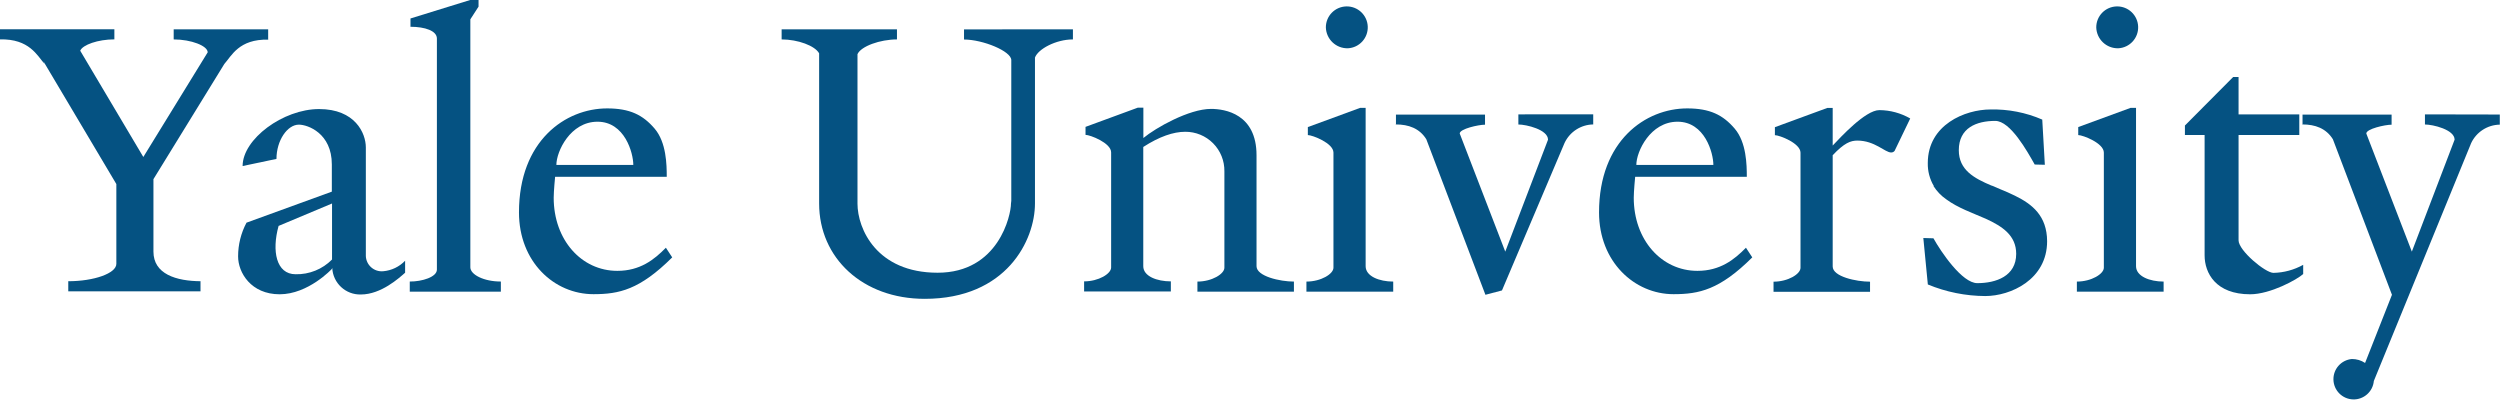 <?xml version="1.0" encoding="UTF-8"?>
<svg width="494px" height="79px" viewBox="0 0 494 79" version="1.1" xmlns="http://www.w3.org/2000/svg" xmlns:xlink="http://www.w3.org/1999/xlink">
    <title>Group</title>
    <g id="Page-1" stroke="none" stroke-width="1" fill="none" fill-rule="evenodd">
        <g id="Group" transform="translate(-0, -0.01)" fill="#055282" fill-rule="nonzero">
            <path d="M52.99,7.8 L52.99,5.8 L34.32,5.8 L34.32,7.8 C37.78,7.8 41.04,9.07 41.04,10.35 L28.32,31.03 L15.85,10.03 C16.32,8.87 19.37,7.79 22.6,7.79 L22.6,5.79 L0,5.79 L0,7.79 C5.8,7.66 7.35,11 8.78,12.61 L8.58,12.13 L22.99,36.38 L22.99,52.15 C22.99,54.02 18.57,55.58 13.49,55.58 L13.49,57.58 L39.62,57.58 L39.62,55.58 L39.82,55.58 C34.74,55.58 30.32,54.13 30.32,49.73 L30.32,35.41 L44.32,12.66 L44.32,12.66 C45.76,11.05 47.21,7.71 53.01,7.84 C53.1,7.84 53.09,7.83 52.99,7.8 Z" id="Path"></path>
            <path d="M92.94,52.83 L92.94,3.83 L94.56,1.32 L94.56,0 L92.94,0 L81.11,3.66 L81.11,5.3 C84,5.3 86.33,6.11 86.33,7.62 L86.33,53.29 C86.33,54.74 83.41,55.66 80.97,55.64 L80.97,57.64 L98.97,57.64 L98.97,55.64 C95.62,55.65 92.94,54.28 92.94,52.83 Z" id="Path"></path>
            <path d="M131.58,48.96 C129.25,51.34 126.47,53.53 121.98,53.53 C114.89,53.53 109.41,47.41 109.41,39.08 C109.41,37.79 109.69,34.94 109.69,34.94 L131.75,34.94 C131.75,32.57 131.68,28.15 129.36,25.43 C127.04,22.71 124.45,21.43 119.97,21.43 C111.75,21.43 102.55,27.8 102.55,41.98 C102.55,51.75 109.5,58.14 117.27,58.14 C122.32,58.14 126.41,57.26 132.83,50.87 L131.58,48.96 Z M118.07,24.06 C123.44,24.06 125.14,30.21 125.14,32.6 L109.94,32.6 C109.94,29.94 112.69,24.06 118.07,24.06 L118.07,24.06 Z" id="Shape"></path>
            <path d="M75.7,53.61 C74.845,53.684 73.997,53.406 73.353,52.839 C72.709,52.273 72.325,51.467 72.29,50.61 L72.29,29.15 C72.29,26.31 70.16,21.56 63.05,21.56 C55.94,21.56 47.94,27.49 47.94,32.82 L54.63,31.41 C54.63,27.77 56.78,24.64 59.06,24.64 C60.8,24.64 65.57,26.33 65.57,32.5 L65.57,37.88 L48.71,44.01 C47.614,46.066 47.044,48.361 47.05,50.69 C47.05,53.88 49.6,58.16 55.26,58.16 C60.92,58.16 65.57,53.16 65.57,53.16 L65.65,52.94 L65.65,52.94 C65.785,55.944 68.304,58.285 71.31,58.2 C75.31,58.2 78.89,54.92 80.05,53.9 L80.05,51.53 C78.902,52.73 77.355,53.469 75.7,53.61 L75.7,53.61 Z M58.41,54.2 C54.58,54.2 53.67,49.61 55.05,44.65 L65.61,40.22 L65.61,51.29 C63.714,53.211 61.109,54.264 58.41,54.2 L58.41,54.2 Z" id="Shape"></path>
            <path d="M190.49,5.82 L190.49,7.82 C194.2,7.82 199.83,10.12 199.83,11.88 L199.83,39.71 C199.792,39.884 199.772,40.062 199.77,40.24 C199.77,42.54 197.31,53.9 185.27,53.9 C173.23,53.9 169.44,45.22 169.44,40.24 L169.44,10.71 C170.14,9.15 173.9,7.8 177.24,7.8 L177.24,5.8 L154.45,5.8 L154.45,7.8 C157.68,7.8 161.05,9.06 161.86,10.55 L161.86,40.22 C161.86,50.99 170.46,59.06 182.72,59.06 C198.9,59.06 204.51,47.46 204.51,40.22 L204.51,11.39 C205.1,9.72 208.63,7.8 212.01,7.8 L212.01,5.8 L190.49,5.82 Z" id="Path"></path>
            <path d="M345,48.96 C342.67,51.34 339.89,53.53 335.41,53.53 C328.31,53.53 322.83,47.41 322.83,39.08 C322.83,37.79 323.11,34.94 323.11,34.94 L345.17,34.94 C345.17,32.57 345.1,28.15 342.78,25.43 C340.46,22.71 337.87,21.43 333.39,21.43 C325.17,21.43 315.97,27.8 315.97,41.98 C315.97,51.75 322.97,58.14 330.69,58.14 C335.75,58.14 339.83,57.26 346.25,50.87 L345,48.96 Z M331.49,24.06 C336.86,24.06 338.56,30.21 338.56,32.6 L323.34,32.6 C323.34,29.94 326.11,24.06 331.49,24.06 L331.49,24.06 Z" id="Shape"></path>
            <path d="M266.34,9.55 C268.597,9.435 270.345,7.532 270.268,5.274 C270.19,3.015 268.316,1.236 266.057,1.276 C263.797,1.316 261.987,3.16 261.99,5.42 C262.055,7.76 264,9.606 266.34,9.55 Z" id="Path"></path>
            <path d="M269.85,52.61 L269.85,21.32 L268.78,21.32 L258.43,25.12 L258.43,26.7 C259.32,26.7 263.49,28.29 263.49,30.16 L263.49,52.91 C263.49,54.14 261.03,55.65 258.15,55.65 L258.15,57.65 L275.3,57.65 L275.3,55.65 C272.56,55.65 269.85,54.61 269.85,52.61 Z" id="Path"></path>
            <path d="M418.57,9.55 C420.827,9.435 422.575,7.532 422.498,5.274 C422.42,3.015 420.546,1.236 418.287,1.276 C416.027,1.316 414.217,3.16 414.22,5.42 C414.285,7.76 416.23,9.606 418.57,9.55 Z" id="Path"></path>
            <path d="M422.08,52.61 L422.08,21.32 L421.01,21.32 L410.66,25.12 L410.66,26.7 C411.56,26.7 415.72,28.29 415.72,30.16 L415.72,52.91 C415.72,54.14 413.26,55.65 410.39,55.65 L410.39,57.65 L427.53,57.65 L427.53,55.65 C424.8,55.65 422.08,54.61 422.08,52.61 Z" id="Path"></path>
            <path d="M300.03,22.61 L300.03,24.61 C301.57,24.61 305.89,25.61 305.89,27.61 L297.44,49.73 L297.44,49.73 L288.44,26.39 C288.44,25.48 292.12,24.65 293.44,24.65 C293.65,24.65 293.63,24.65 293.44,24.65 L293.44,22.65 L275.84,22.65 L275.84,24.55 C275.71,24.55 275.69,24.6 275.84,24.6 C278.31,24.6 280.5,25.36 281.84,27.53 L293.52,58.26 L296.79,57.4 L309.16,28.25 L309.16,28.25 C310.195,26.052 312.391,24.636 314.82,24.6 L314.82,22.6 L300.03,22.61 Z" id="Path"></path>
            <path d="M479.17,22.61 L479.17,24.61 C480.71,24.61 485.03,25.61 485.03,27.61 L476.58,49.73 L476.58,49.73 L467.58,26.39 C467.58,25.48 471.26,24.65 472.58,24.65 C472.79,24.65 472.77,24.65 472.58,24.65 L472.58,22.65 L454.98,22.65 L454.98,24.55 C454.84,24.55 454.83,24.6 454.98,24.6 C457.45,24.6 459.64,25.36 460.98,27.53 L472.65,58.26 L467.34,71.73 C466.57,71.217 465.665,70.945 464.74,70.95 C462.63,71.133 461.028,72.93 461.087,75.047 C461.147,77.165 462.847,78.869 464.964,78.933 C467.082,78.998 468.882,77.4 469.07,75.29 L469.07,75.29 L488.3,28.29 L488.3,28.29 C489.335,26.092 491.531,24.676 493.96,24.64 L493.96,22.64 L479.17,22.61 Z" id="Path"></path>
            <path d="M449.23,53.93 C447.64,53.93 442.34,49.53 442.34,47.5 L442.34,47.5 L442.34,26.68 L454.34,26.68 L454.34,22.61 L442.34,22.61 L442.34,15.23 L441.27,15.23 L431.74,24.81 L431.74,26.68 L435.63,26.68 L435.63,50.46 C435.63,53.98 437.85,58.16 444.63,58.16 C448.63,58.16 453.94,55.23 455.11,54.16 L455.11,52.34 C453.309,53.342 451.29,53.888 449.23,53.93 L449.23,53.93 Z" id="Path"></path>
            <path d="M371.36,21.77 C368.58,21.77 363.62,27.22 362.14,28.77 L362.14,21.34 L361.07,21.34 L350.72,25.14 L350.72,26.72 C351.62,26.72 355.78,28.31 355.78,30.18 L355.78,52.93 C355.78,54.16 353.32,55.67 350.45,55.67 L350.45,57.67 L369.52,57.67 L369.52,55.67 C366.79,55.67 362.14,54.67 362.14,52.67 L362.14,30.68 C364.43,28.26 365.67,27.79 367.01,27.79 C370.46,27.79 372.47,30.14 373.68,30.14 C373.946,30.15 374.201,30.036 374.37,29.83 L377.46,23.42 C375.604,22.352 373.502,21.783 371.36,21.77 L371.36,21.77 Z" id="Path"></path>
            <path d="M248.29,52.61 L248.29,30.68 C248.29,22.51 242.06,21.53 239.29,21.53 C234.96,21.53 228.37,25.26 225.93,27.28 L225.93,21.28 L224.84,21.28 L214.5,25.08 L214.5,26.66 C215.39,26.66 219.56,28.25 219.56,30.12 L219.56,52.87 C219.56,54.1 217.09,55.61 214.22,55.61 L214.22,57.61 L231.36,57.61 L231.36,55.61 C228.63,55.61 225.91,54.61 225.91,52.61 L225.91,29.05 C229.08,27 231.86,26.05 234.2,26.05 C236.267,26.036 238.253,26.856 239.709,28.323 C241.166,29.791 241.97,31.783 241.94,33.85 L241.94,52.91 C241.94,54.14 239.48,55.65 236.61,55.65 L236.61,57.65 L255.68,57.65 L255.68,55.65 C252.94,55.65 248.29,54.61 248.29,52.61 Z" id="Path"></path>
            <path d="M398.15,38.68 C397.21,38.21 396.22,37.79 395.24,37.39 L393.6,36.69 L393.54,36.69 C390.07,35.23 387.06,33.59 387.06,29.69 C387.06,25.26 390.57,23.9 394.26,23.9 C397.26,23.9 400.58,29.9 402.06,32.52 L404.06,32.57 L403.55,23.64 C400.324,22.244 396.834,21.562 393.32,21.64 C388.32,21.64 380.93,24.64 380.93,32.23 C380.895,33.822 381.307,35.391 382.12,36.76 L382.05,36.76 C382.71,37.808 383.578,38.71 384.6,39.41 C386.88,41.1 389.85,42.12 392.4,43.24 C395.67,44.74 398.4,46.53 398.4,50.17 C398.4,54.59 394.4,55.96 390.71,55.96 C387.71,55.96 383.53,49.76 382.05,47.1 L380.05,47.04 L380.94,56.22 C384.536,57.712 388.387,58.49 392.28,58.51 C397.28,58.51 404.51,55.27 404.51,47.67 C404.48,42.66 401.58,40.36 398.15,38.68 Z" id="Path"></path>
        </g>
    </g>
</svg>